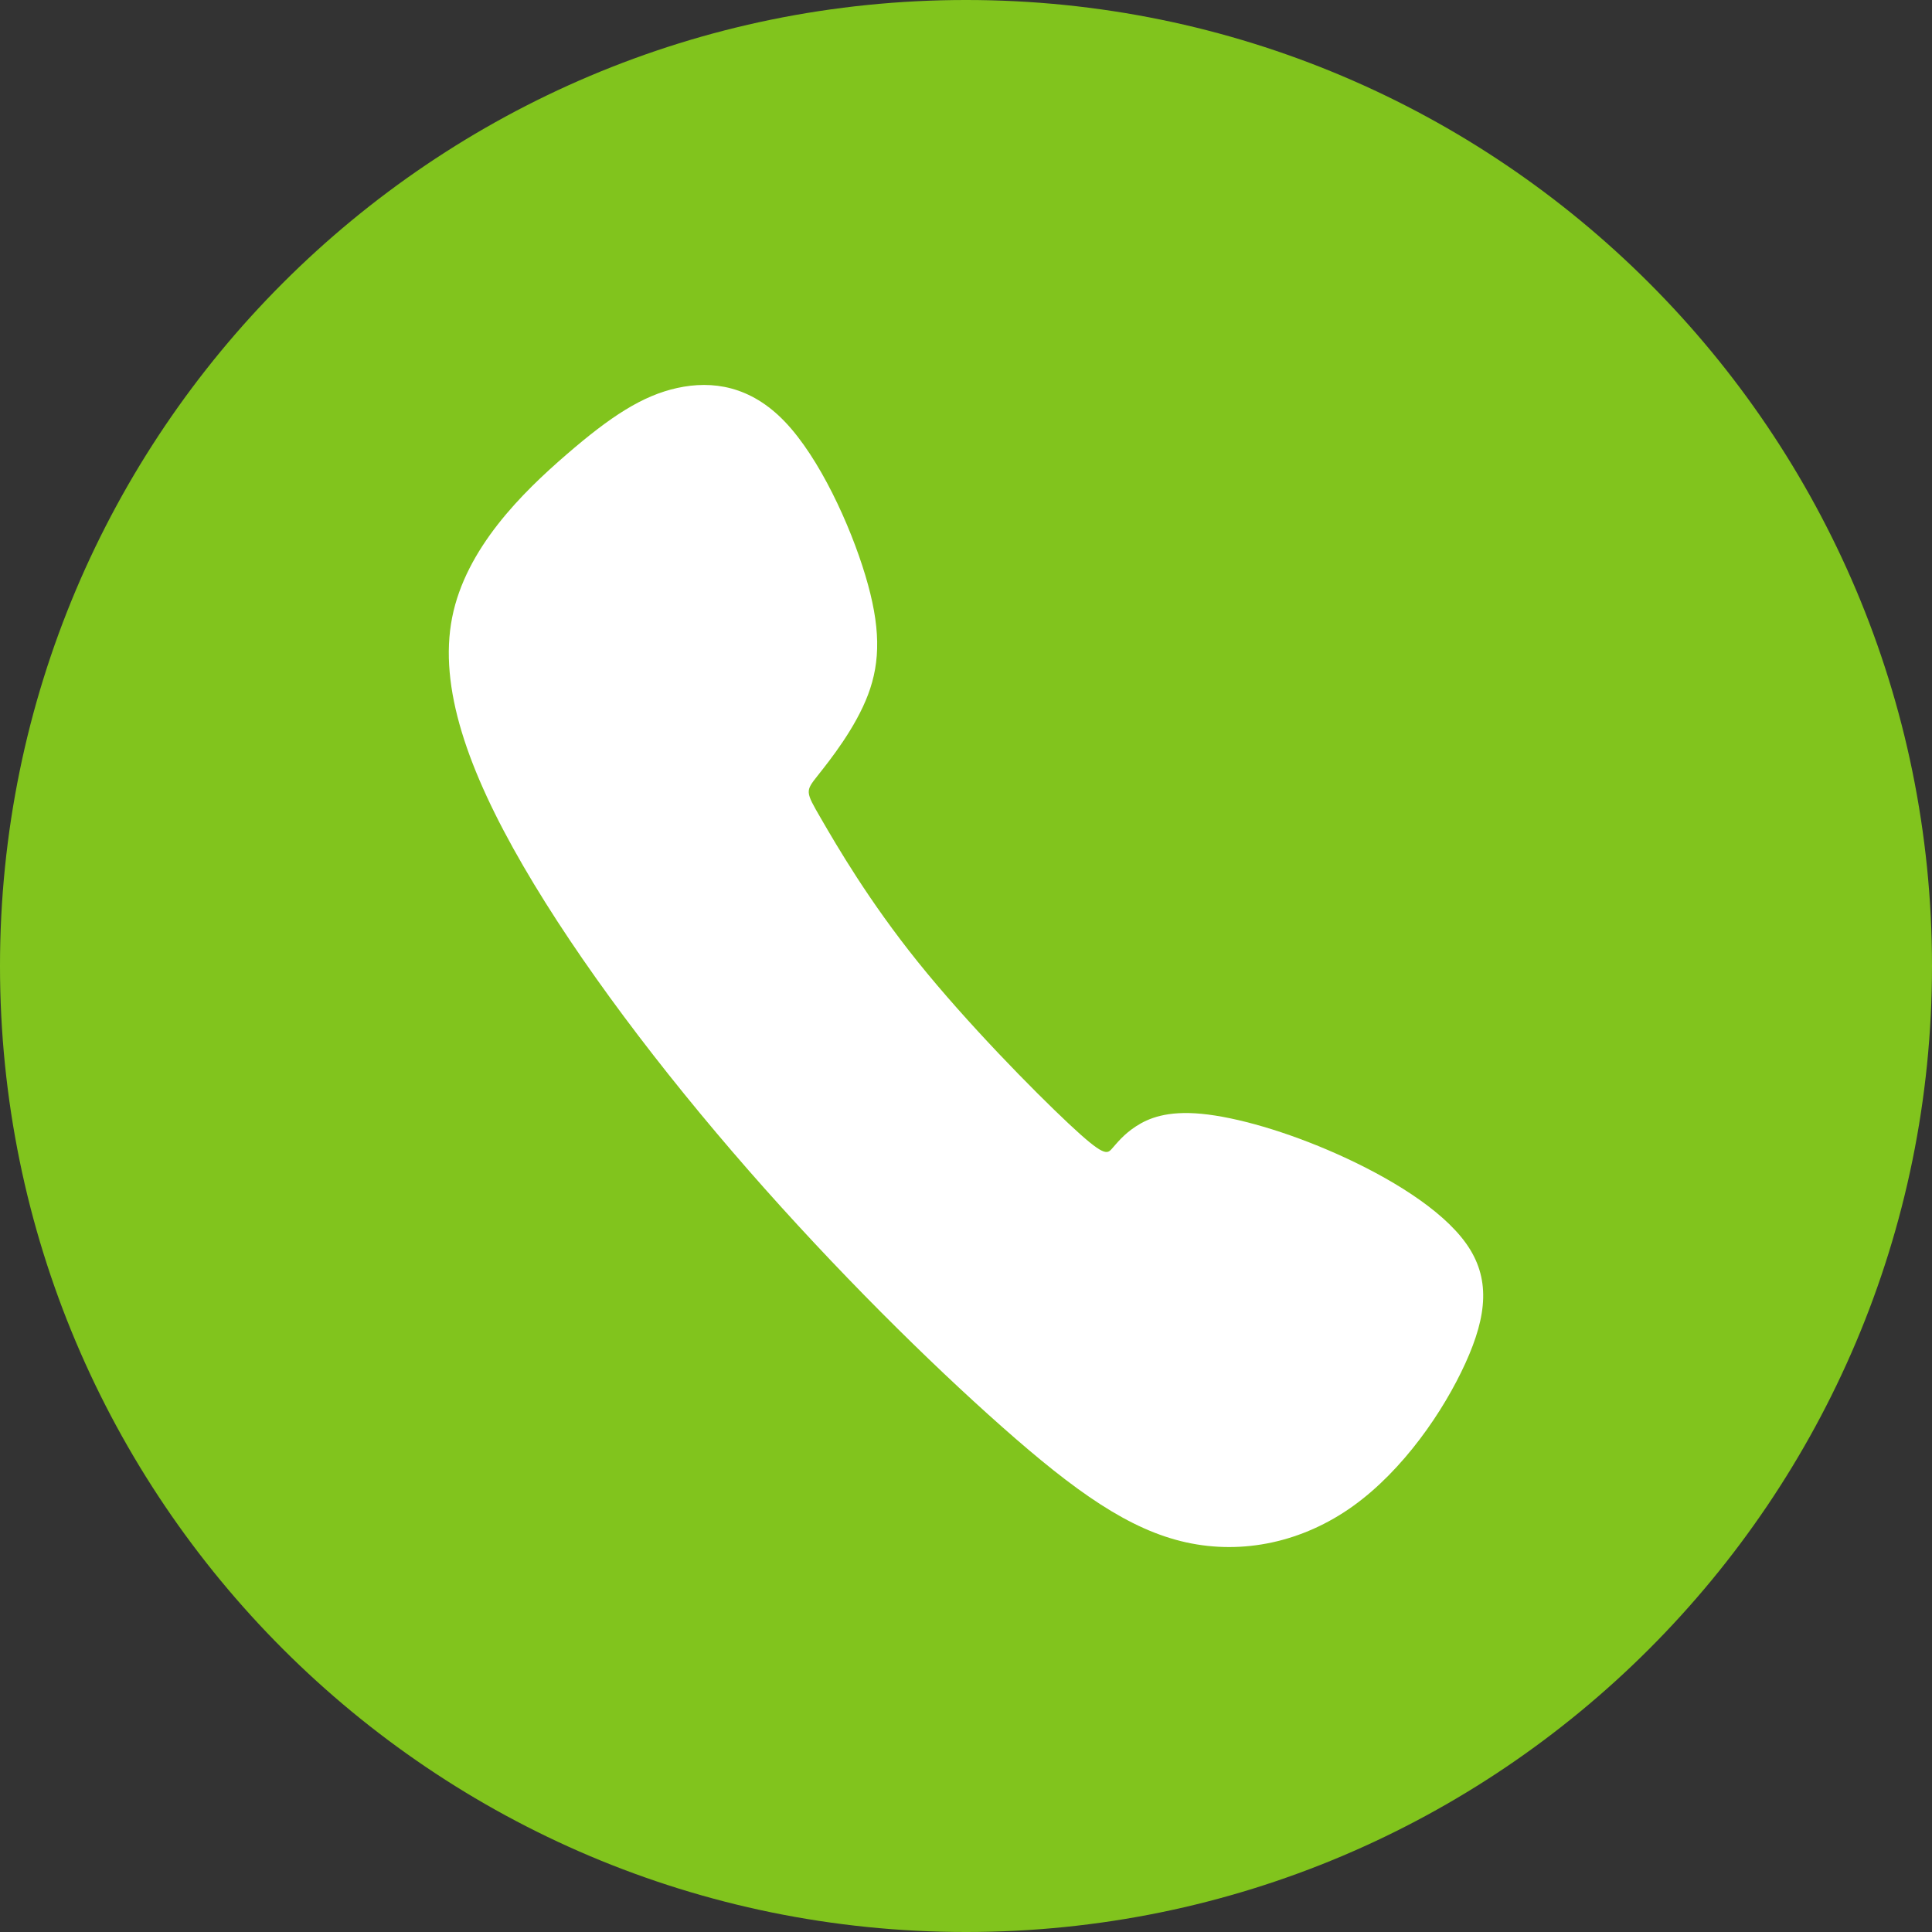 <?xml version="1.0" encoding="UTF-8"?>
<!DOCTYPE svg PUBLIC '-//W3C//DTD SVG 1.0//EN'
          'http://www.w3.org/TR/2001/REC-SVG-20010904/DTD/svg10.dtd'>
<svg clip-rule="evenodd" fill-rule="evenodd" height="19505.8" image-rendering="optimizeQuality" preserveAspectRatio="xMidYMid meet" shape-rendering="geometricPrecision" text-rendering="geometricPrecision" version="1.0" viewBox="2947.1 2947.1 19505.8 19505.8" width="19505.8" xmlns="http://www.w3.org/2000/svg" xmlns:xlink="http://www.w3.org/1999/xlink" zoomAndPan="magnify"
><rect x="2947.1" y="2947.1" width="19505.8" height="19505.8" fill="#333333" stroke="none"/><g
  ><g
    ><g id="change1_1"
      ><path d="M12700 2947.08c5386.39,0 9752.92,4366.53 9752.92,9752.92 0,5386.39 -4366.53,9752.92 -9752.92,9752.92 -5386.39,0 -9752.92,-4366.53 -9752.92,-9752.92 0,-5386.39 4366.53,-9752.92 9752.92,-9752.92z" fill="#81c41d"
      /></g
      ><g id="change2_1"
      ><path d="M7511.86 9182.4c-137.95,700.83 157.27,1542 718.76,2508.87 561.52,966.92 1389.24,2059.54 2272.16,3069.38 882.96,1009.84 1821.07,1936.94 2561.64,2592.3 740.61,655.4 1283.71,1039.09 1857.59,1166.02 573.91,126.92 1178.66,-2.93 1685.18,-365.84 506.55,-362.92 914.94,-958.9 1135.66,-1444.52 220.72,-485.59 253.85,-860.85 5.51,-1208.49 -248.34,-347.65 -778.07,-667.71 -1296.81,-899.48 -518.72,-231.78 -1026.37,-375.23 -1374.05,-408.36 -347.65,-33.08 -535.28,44.15 -662.2,126.93 -126.92,82.78 -193.14,171.07 -242.83,226.23 -49.65,55.2 -82.74,77.27 -435.93,-253.85 -353.15,-331.08 -1026.41,-1015.35 -1523.05,-1633.4 -496.63,-618.06 -816.7,-1169.86 -976.75,-1445.78 -160.01,-275.92 -160.01,-275.92 -33.09,-435.97 126.93,-160.01 380.77,-480.07 507.7,-816.7 126.92,-336.62 126.92,-689.78 -27.62,-1202.98 -154.51,-513.2 -463.51,-1186.45 -811.19,-1550.66 -347.65,-364.21 -733.93,-419.37 -1087.12,-342.14 -353.15,77.27 -673.21,286.94 -1118.83,672.04 -445.62,385.1 -1016.76,945.56 -1154.73,1646.4z" fill="#fff"
      /></g
    ></g
  ></g
></svg
>
